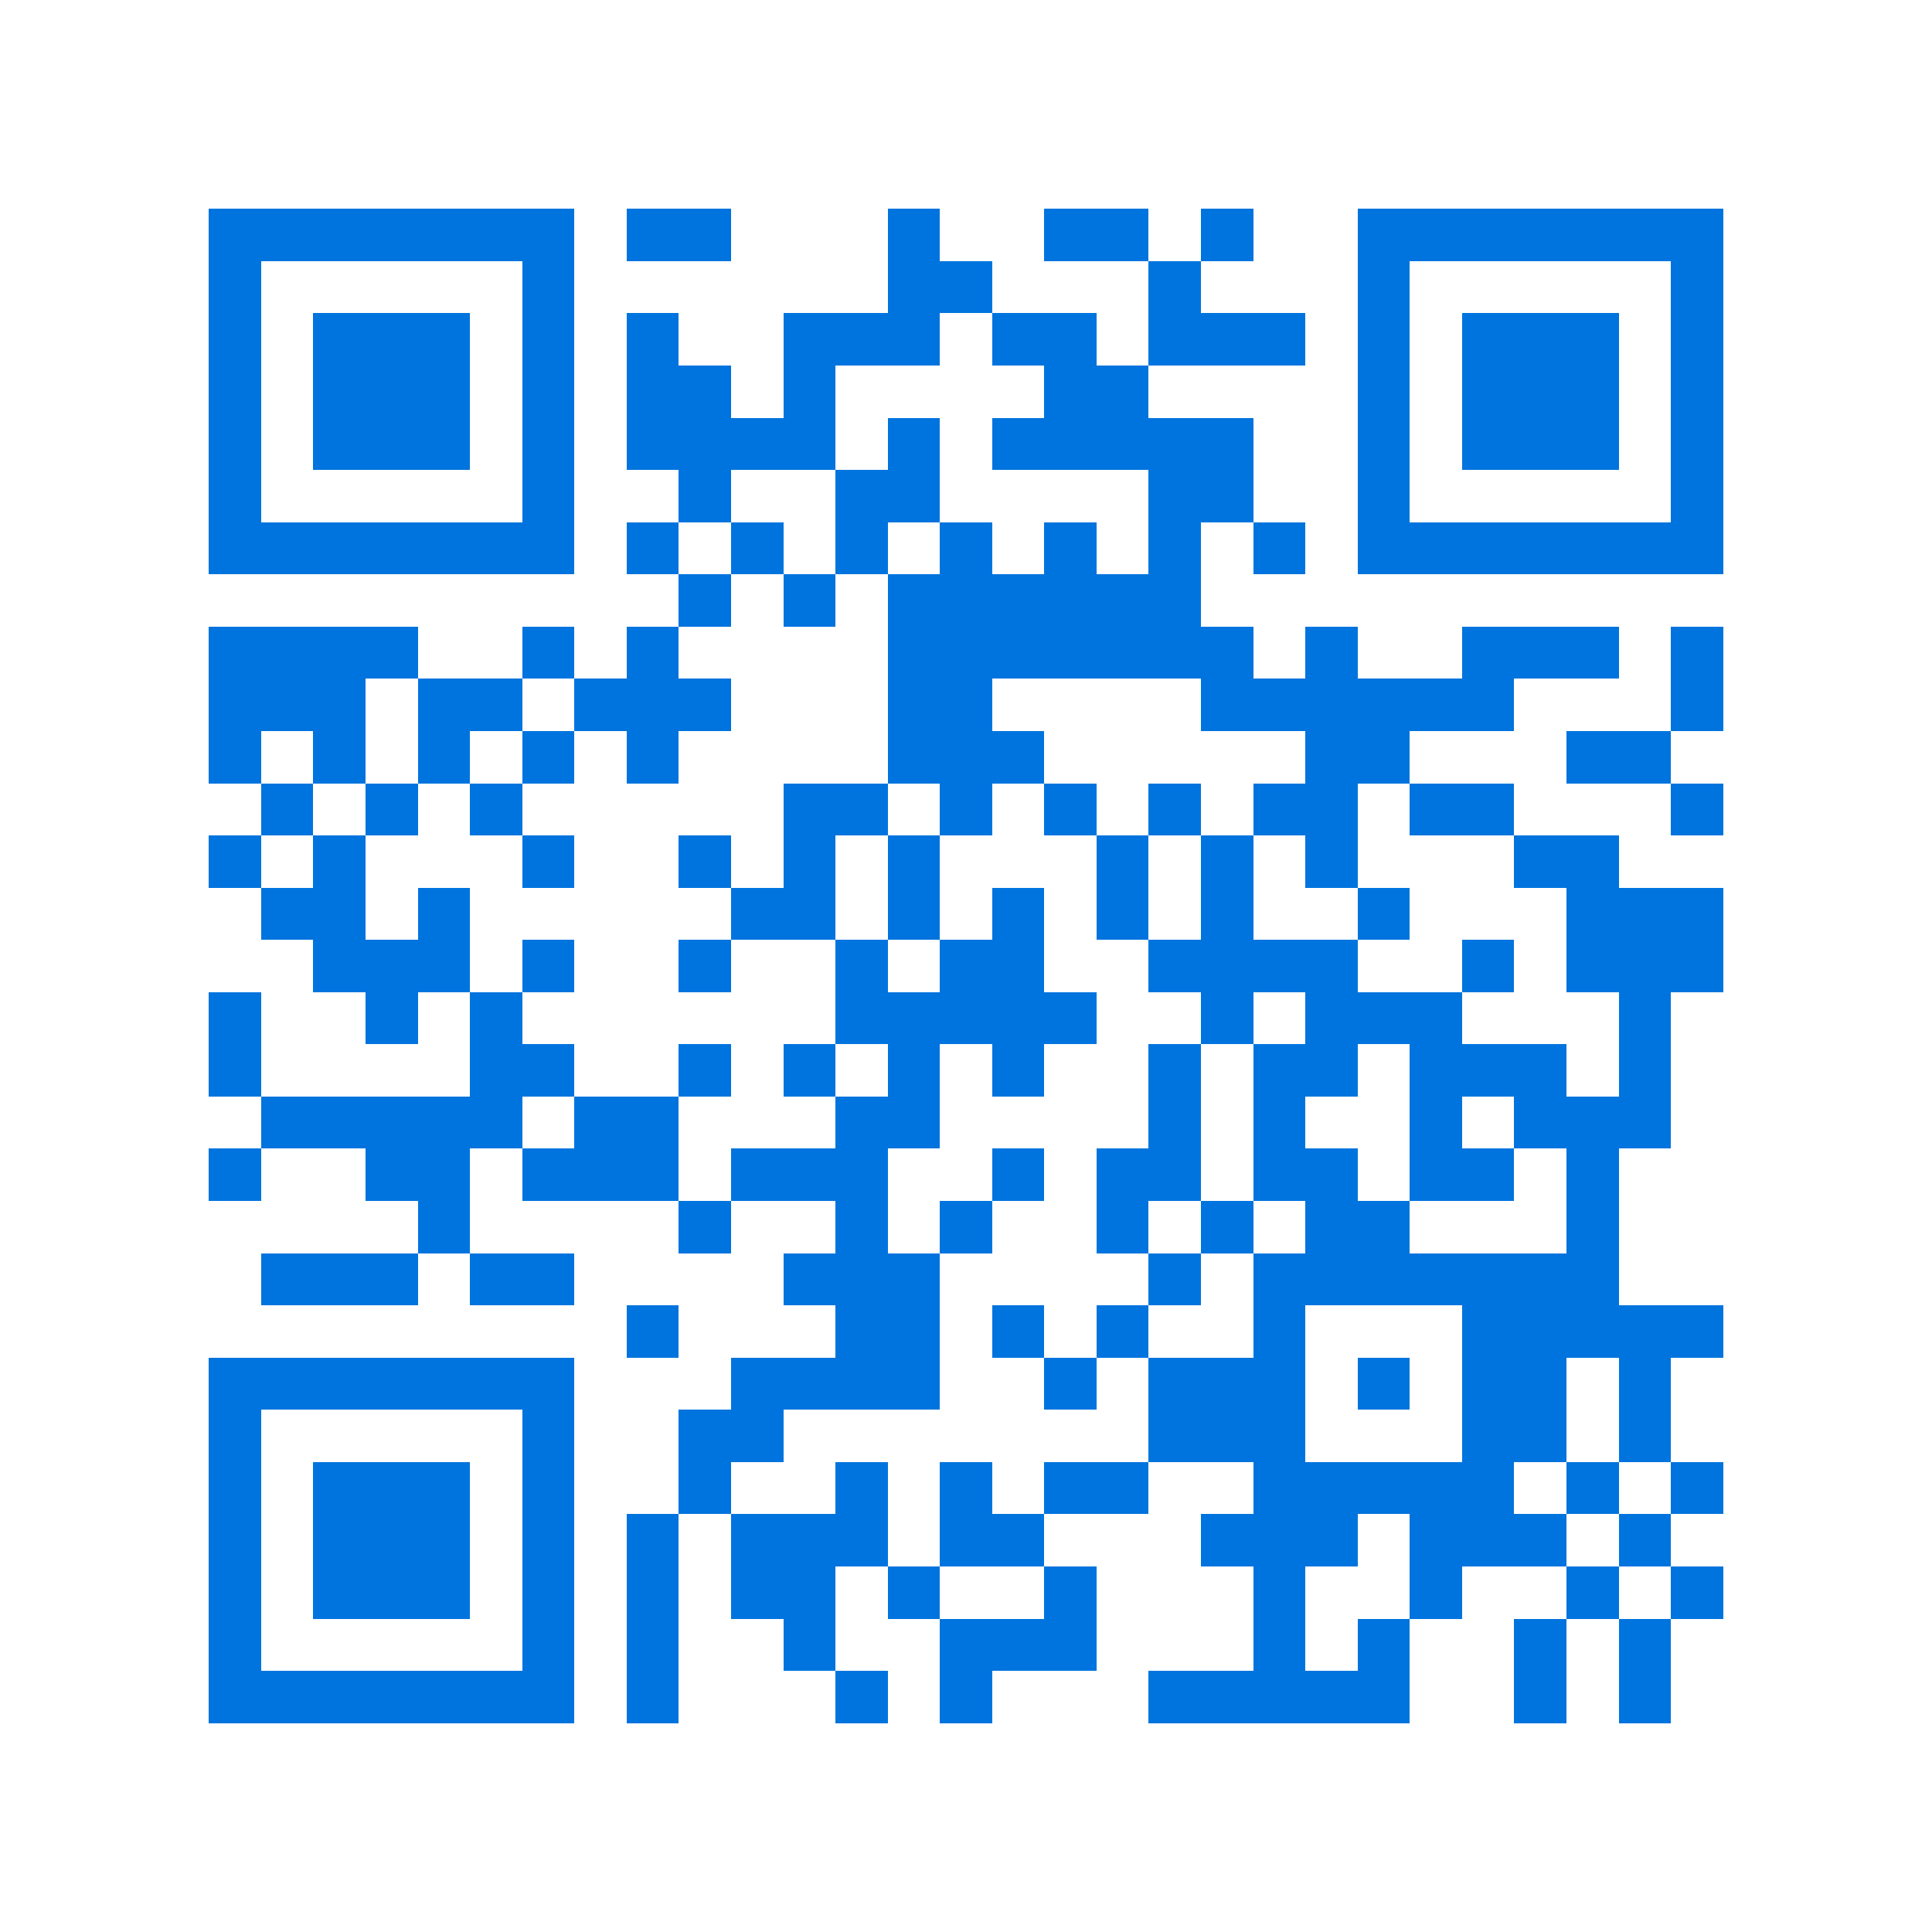 <svg xmlns="http://www.w3.org/2000/svg" viewBox="0 0 37 37" shape-rendering="crispEdges"><path fill="#ffffff" d="M0 0h37v37H0z"/><path stroke="#0074de" d="M4 4.5h7m1 0h2m3 0h1m2 0h2m1 0h1m2 0h7M4 5.5h1m5 0h1m6 0h2m3 0h1m3 0h1m5 0h1M4 6.5h1m1 0h3m1 0h1m1 0h1m2 0h3m1 0h2m1 0h3m1 0h1m1 0h3m1 0h1M4 7.5h1m1 0h3m1 0h1m1 0h2m1 0h1m4 0h2m4 0h1m1 0h3m1 0h1M4 8.5h1m1 0h3m1 0h1m1 0h4m1 0h1m1 0h5m2 0h1m1 0h3m1 0h1M4 9.5h1m5 0h1m2 0h1m2 0h2m4 0h2m2 0h1m5 0h1M4 10.5h7m1 0h1m1 0h1m1 0h1m1 0h1m1 0h1m1 0h1m1 0h1m1 0h7M13 11.5h1m1 0h1m1 0h6M4 12.5h4m2 0h1m1 0h1m4 0h7m1 0h1m2 0h3m1 0h1M4 13.5h3m1 0h2m1 0h3m3 0h2m4 0h6m3 0h1M4 14.5h1m1 0h1m1 0h1m1 0h1m1 0h1m4 0h3m5 0h2m3 0h2M5 15.5h1m1 0h1m1 0h1m5 0h2m1 0h1m1 0h1m1 0h1m1 0h2m1 0h2m3 0h1M4 16.5h1m1 0h1m3 0h1m2 0h1m1 0h1m1 0h1m3 0h1m1 0h1m1 0h1m3 0h2M5 17.5h2m1 0h1m5 0h2m1 0h1m1 0h1m1 0h1m1 0h1m2 0h1m3 0h3M6 18.5h3m1 0h1m2 0h1m2 0h1m1 0h2m2 0h4m2 0h1m1 0h3M4 19.5h1m2 0h1m1 0h1m6 0h5m2 0h1m1 0h3m3 0h1M4 20.5h1m4 0h2m2 0h1m1 0h1m1 0h1m1 0h1m2 0h1m1 0h2m1 0h3m1 0h1M5 21.5h5m1 0h2m3 0h2m4 0h1m1 0h1m2 0h1m1 0h3M4 22.5h1m2 0h2m1 0h3m1 0h3m2 0h1m1 0h2m1 0h2m1 0h2m1 0h1M8 23.5h1m4 0h1m2 0h1m1 0h1m2 0h1m1 0h1m1 0h2m3 0h1M5 24.5h3m1 0h2m4 0h3m4 0h1m1 0h7M12 25.5h1m3 0h2m1 0h1m1 0h1m2 0h1m3 0h5M4 26.5h7m3 0h4m2 0h1m1 0h3m1 0h1m1 0h2m1 0h1M4 27.5h1m5 0h1m2 0h2m7 0h3m3 0h2m1 0h1M4 28.5h1m1 0h3m1 0h1m2 0h1m2 0h1m1 0h1m1 0h2m2 0h5m1 0h1m1 0h1M4 29.5h1m1 0h3m1 0h1m1 0h1m1 0h3m1 0h2m3 0h3m1 0h3m1 0h1M4 30.5h1m1 0h3m1 0h1m1 0h1m1 0h2m1 0h1m2 0h1m3 0h1m2 0h1m2 0h1m1 0h1M4 31.5h1m5 0h1m1 0h1m2 0h1m2 0h3m3 0h1m1 0h1m2 0h1m1 0h1M4 32.5h7m1 0h1m3 0h1m1 0h1m3 0h5m2 0h1m1 0h1"/></svg>
